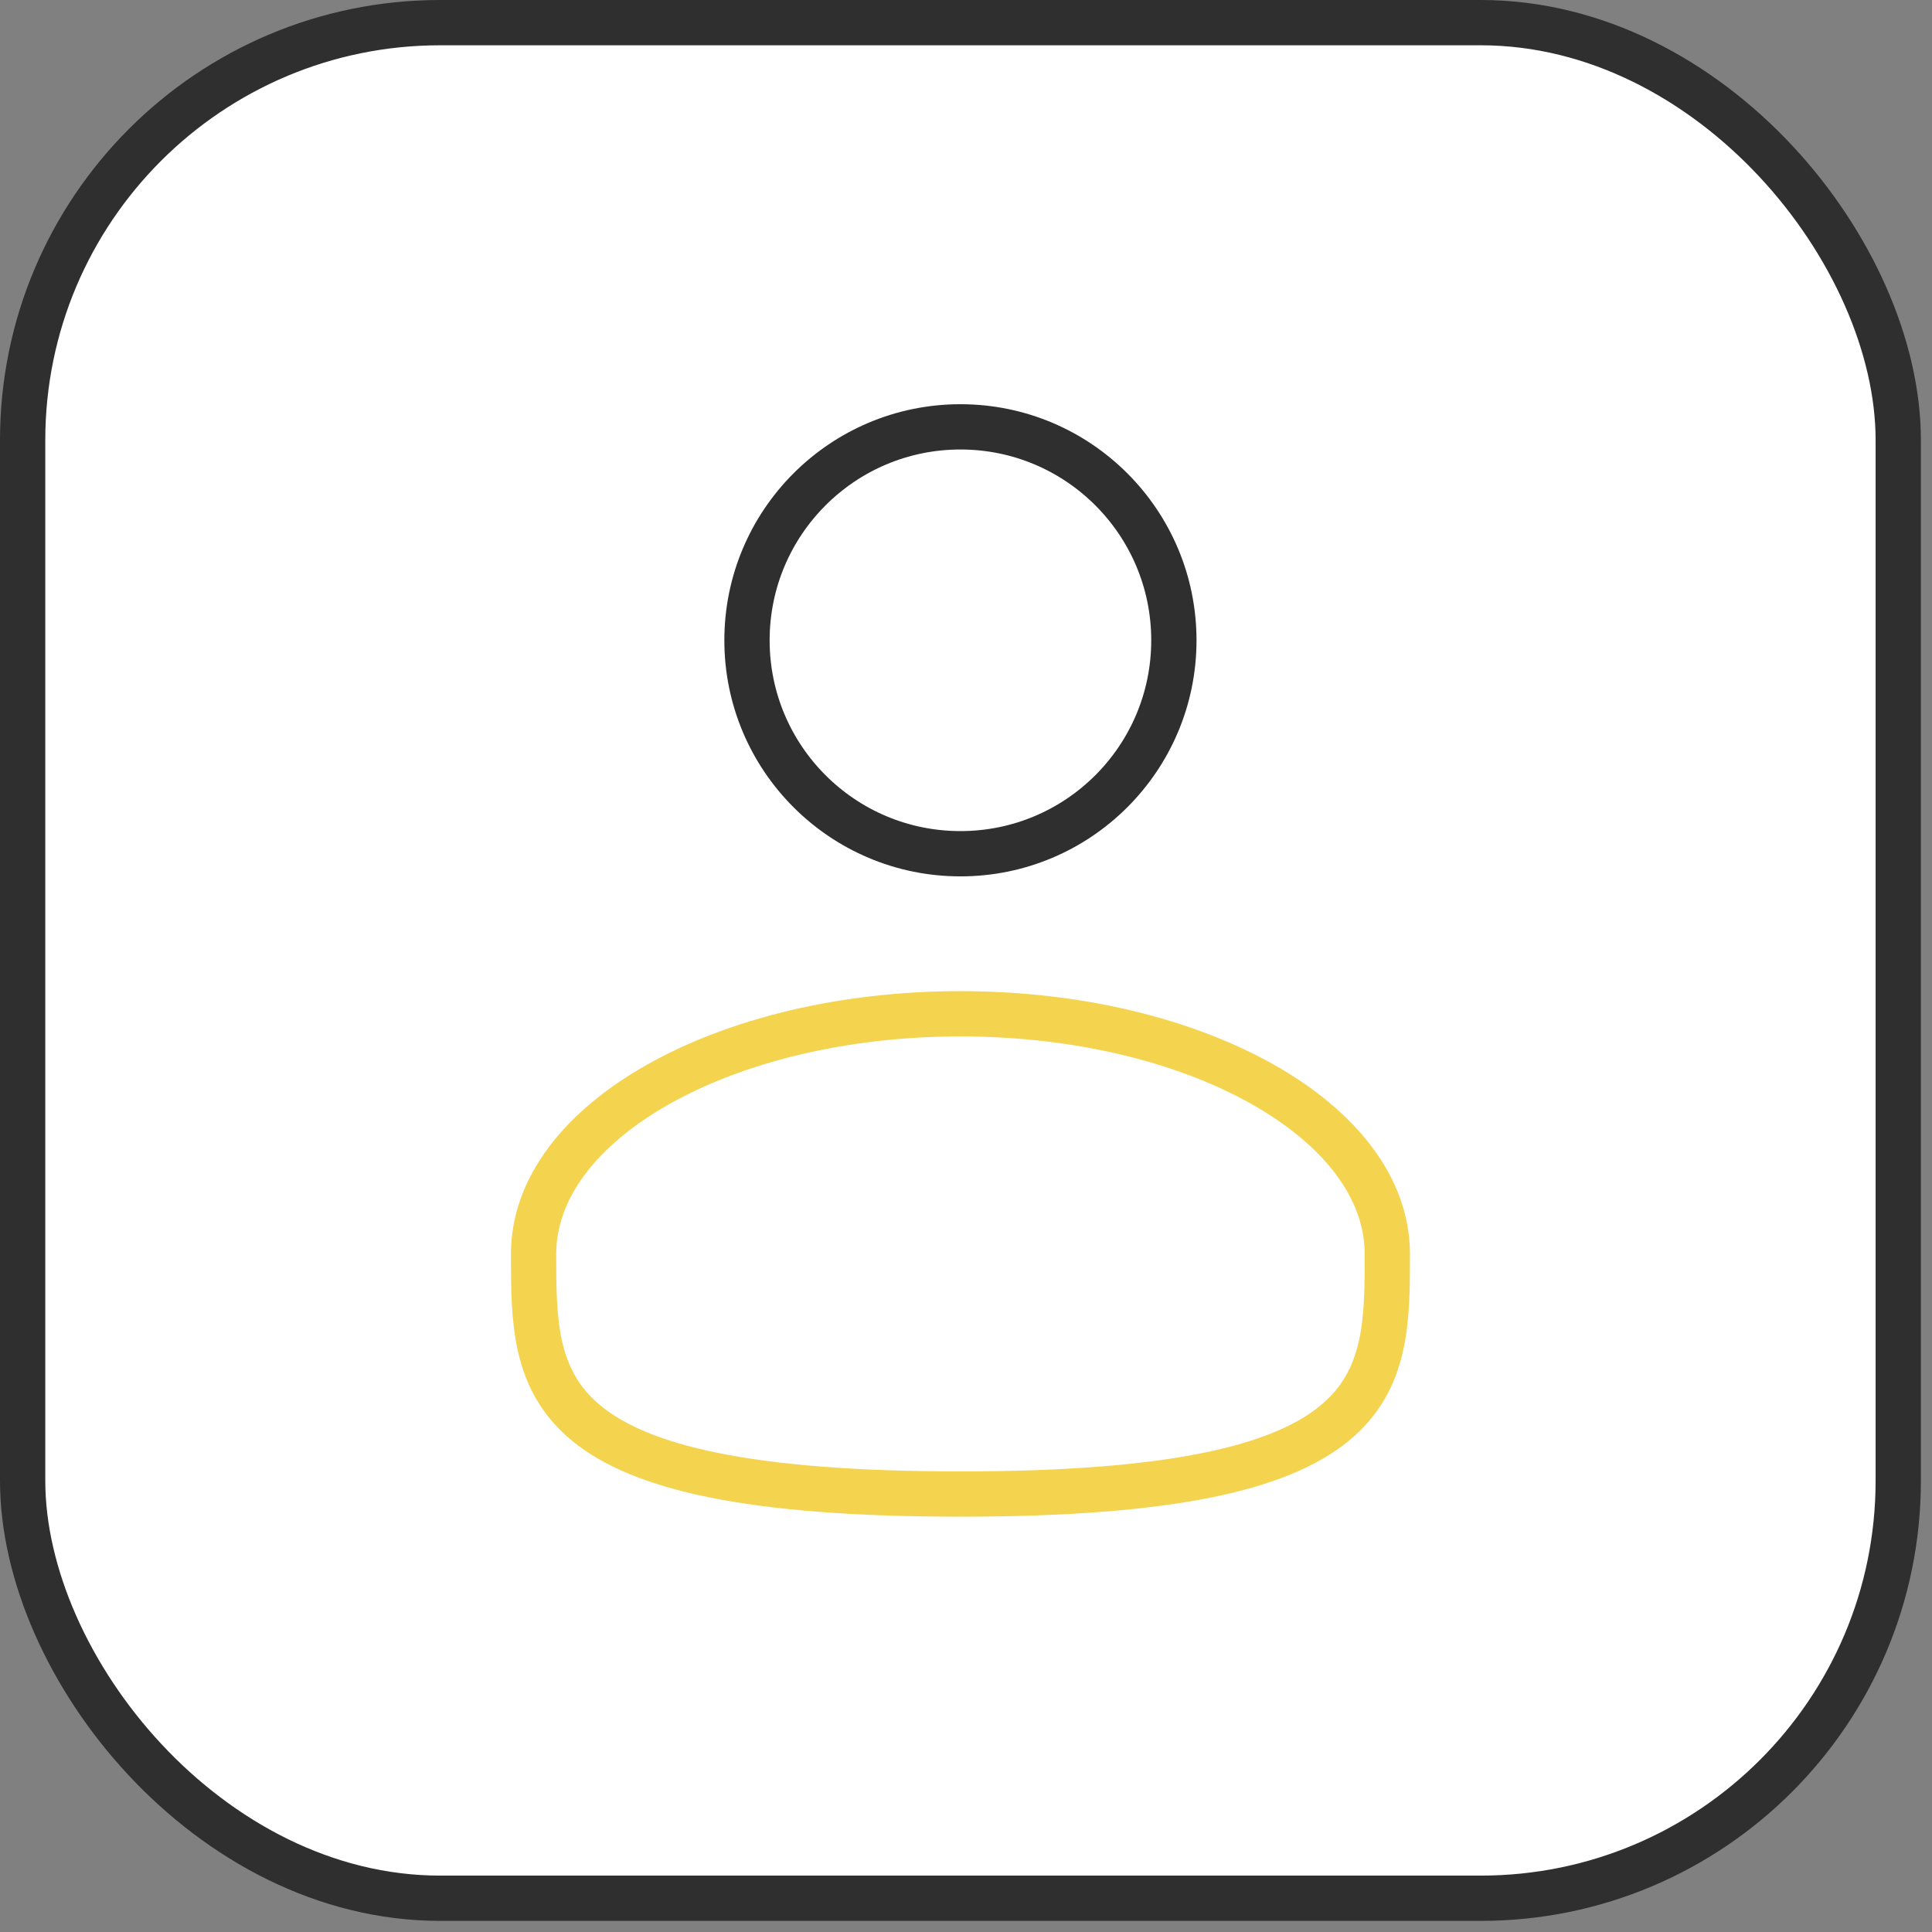 <?xml version="1.0" encoding="utf-8"?>
<svg xmlns="http://www.w3.org/2000/svg" fill="none" height="100%" overflow="visible" preserveAspectRatio="none" style="display: block;" viewBox="0 0 64 64" width="100%">
<rect x="0" y="0" width="64" height="64" fill="#808080" stroke="none"/>
<g id="Frame 1321314588">
<rect fill="white" height="62.132" rx="13.832" width="62.132" x="0.75" y="0.75"/>
<rect height="62.132" rx="13.832" stroke="#2F2F2F" stroke-width="1.5" width="62.132" x="0.75" y="0.75"/>
<g id="user-svgrepo-com 1">
<path d="M31.816 28.281C35.721 28.281 38.886 25.116 38.886 21.211C38.886 17.306 35.721 14.14 31.816 14.14C27.911 14.14 24.745 17.306 24.745 21.211C24.745 25.116 27.911 28.281 31.816 28.281Z" id="Vector" stroke="#2F2F2F" stroke-width="1.5"/>
<path d="M45.957 41.537C45.957 45.93 45.957 49.492 31.817 49.492C17.676 49.492 17.676 45.93 17.676 41.537C17.676 37.145 24.007 33.583 31.817 33.583C39.626 33.583 45.957 37.145 45.957 41.537Z" id="Vector_2" stroke="#F4D44F" stroke-width="1.5"/>
</g>
</g>
</svg>